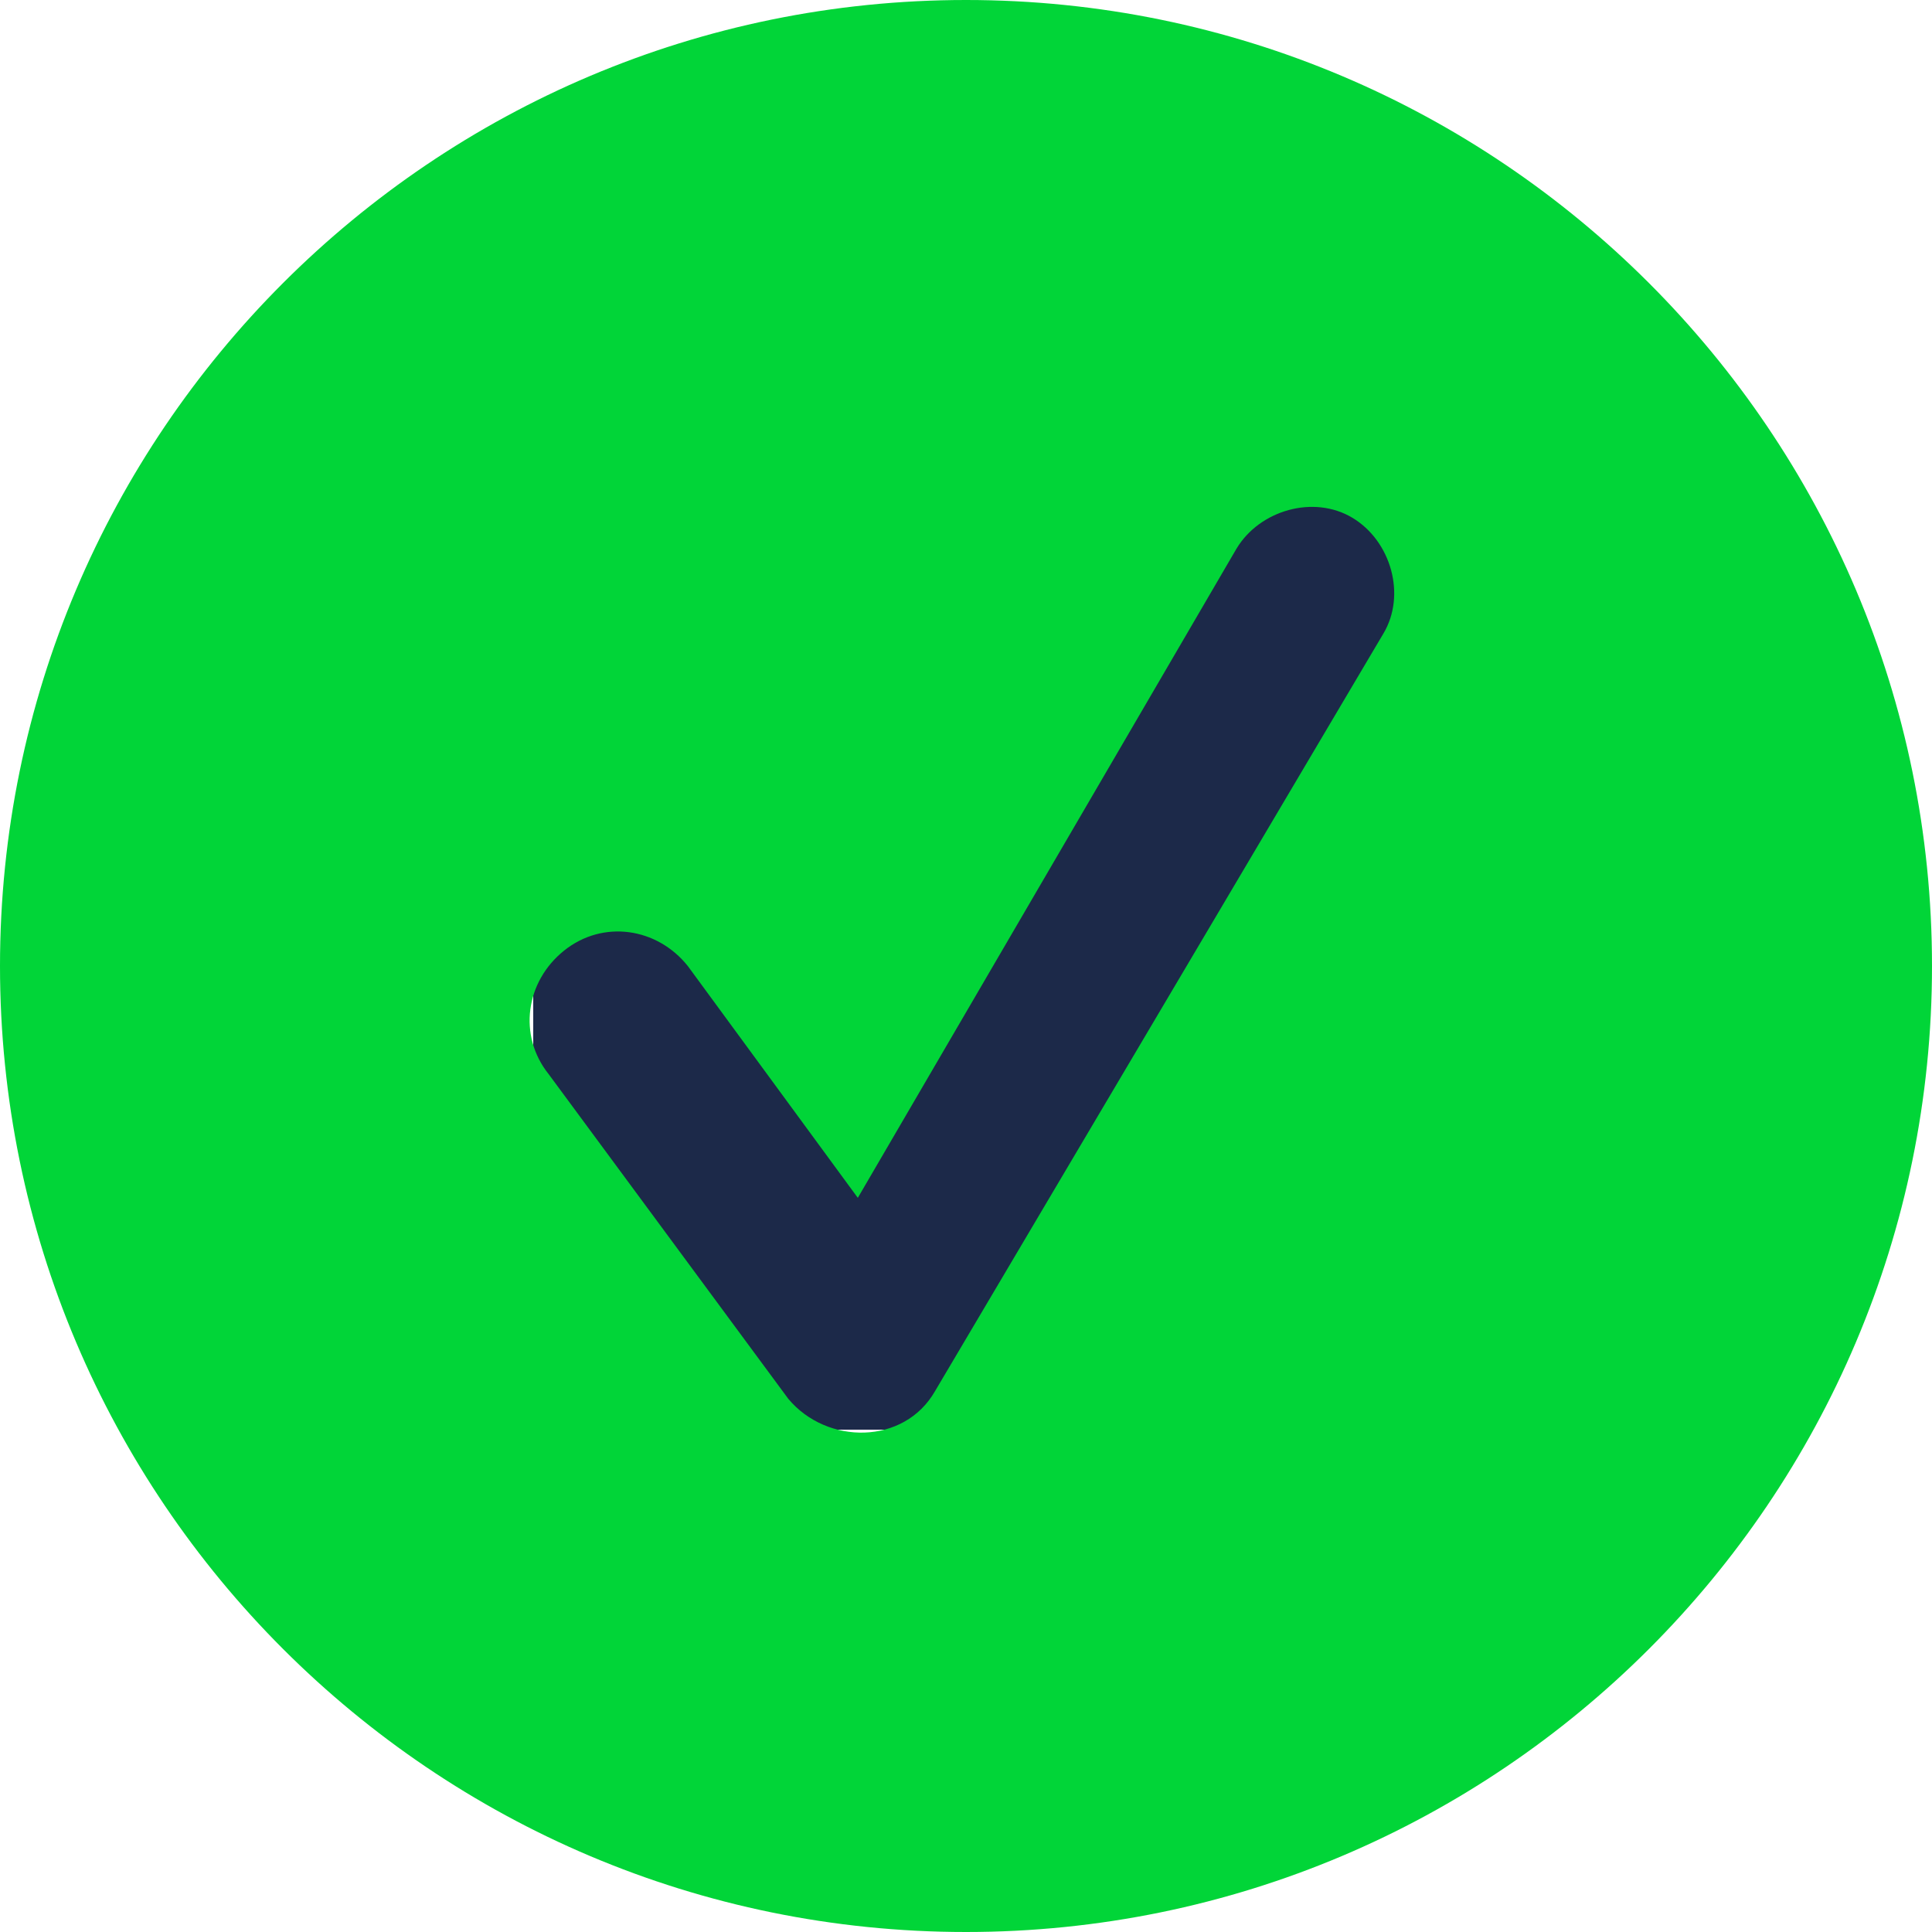<svg id="Layer_1" xmlns="http://www.w3.org/2000/svg" viewBox="0 0 25 25"><style>.st0{fill:#1c2949}.st1{fill-rule:evenodd;clip-rule:evenodd;fill:#01d538}</style><g id="Experiences"><g id="holiday-information-sheet" transform="translate(-108 -779)"><path class="st0" d="M114.9 785.4h11.2v12.1h-11.2z"/><path id="tick" class="st1" d="M120.5 804c-6.9 0-12.5-5.6-12.5-12.5s5.6-12.5 12.5-12.5 12.5 5.6 12.5 12.5-5.6 12.5-12.5 12.5zm-3.6-12.5c-.4-.5-1.1-.6-1.6-.2-.5.4-.6 1.1-.2 1.6l3.1 4.2c.5.6 1.5.6 1.9-.1l5.8-9.8c.3-.5.1-1.2-.4-1.5-.5-.3-1.2-.1-1.5.4l-4.9 8.4-2.2-3z"/></g></g></svg>